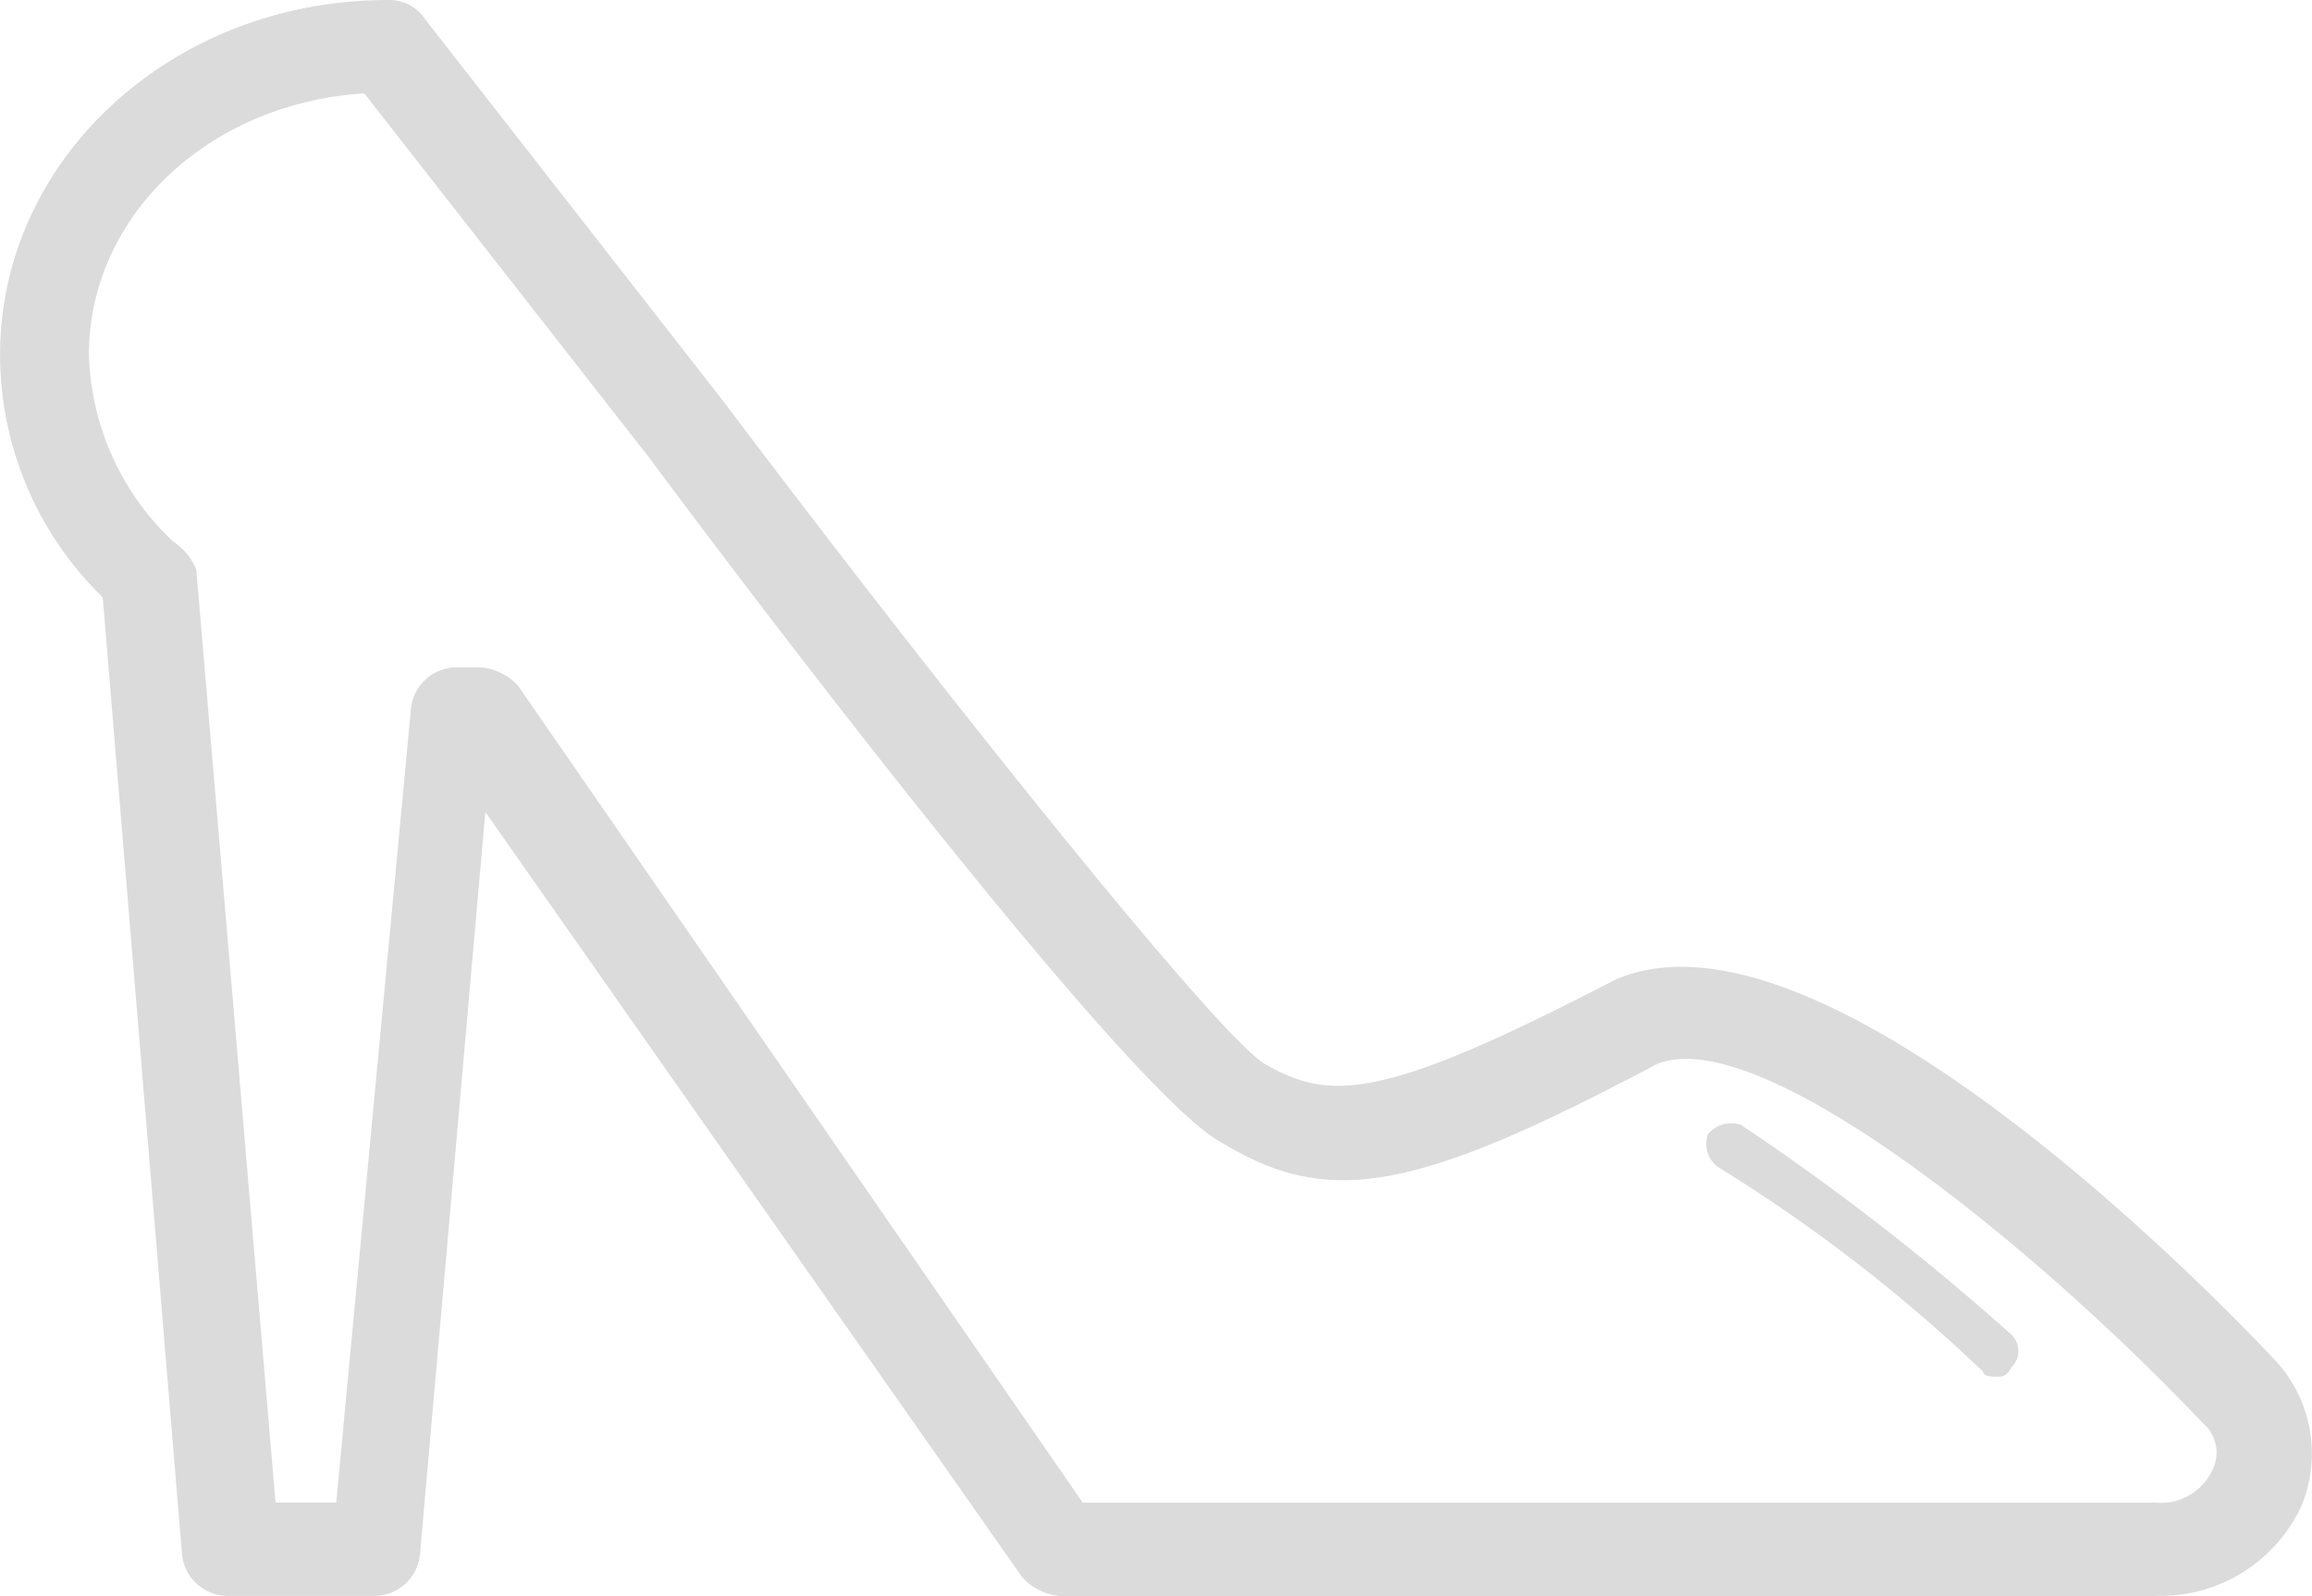 <?xml version="1.0" standalone="no"?><!DOCTYPE svg PUBLIC "-//W3C//DTD SVG 1.1//EN" "http://www.w3.org/Graphics/SVG/1.1/DTD/svg11.dtd"><svg t="1758939416842" class="icon" viewBox="0 0 1483 1024" version="1.1" xmlns="http://www.w3.org/2000/svg" p-id="6030" data-spm-anchor-id="a313x.search_index.0.i3.35723a81b0PMid" xmlns:xlink="http://www.w3.org/1999/xlink" width="289.648" height="200"><path d="M1383.087 1023.854h-703.408a36.95 36.95 0 0 1-23.941-11.971L311.322 520.938l-41.908 475.924a29.535 29.535 0 0 1-29.937 26.95h-92.799a29.535 29.535 0 0 1-29.937-26.95l-50.849-613.66a217.4 217.4 0 0 1-65.849-155.661C0.042 101.817 110.808 0.035 248.502 0.035a27.225 27.225 0 0 1 23.941 11.971L463.995 257.435c146.678 194.581 317.297 407.108 347.234 425.075 41.908 23.941 74.832 23.941 224.582-53.879 128.711-56.866 374.184 191.573 422.087 242.464a87.82 87.82 0 0 1 17.967 95.786 99.579 99.579 0 0 1-92.799 56.866z m-688.578-59.874h688.578a36.336 36.336 0 0 0 36.018-20.954 24.683 24.683 0 0 0-5.996-29.937c-107.757-113.753-284.372-257.443-350.242-230.493-152.674 80.828-209.539 92.799-278.397 50.849-59.874-29.937-317.297-371.196-368.188-440.033l-182.611-233.481c-98.774 5.996-176.615 77.82-176.615 167.632a170.979 170.979 0 0 0 53.879 119.728 39.895 39.895 0 0 1 14.958 17.967l50.849 598.681h38.921l47.904-508.891a29.535 29.535 0 0 1 29.937-26.95h14.958a36.95 36.95 0 0 1 23.941 11.971z" p-id="6031" data-spm-anchor-id="a313x.search_index.0.i4.35723a81b0PMid" class="selected" fill="#dbdbdb"></path><path d="M1281.199 883.151c-2.987 0-8.983 0-8.983-2.987a1021.341 1021.341 0 0 0-170.619-131.72 18.517 18.517 0 0 1-5.996-20.954 19.831 19.831 0 0 1 20.954-5.996 1567.838 1567.838 0 0 1 173.627 134.707 14.471 14.471 0 0 1 0 20.954c-2.987 5.996-5.996 5.996-8.983 5.996z" p-id="6032" data-spm-anchor-id="a313x.search_index.0.i2.35723a81b0PMid" class="selected" fill="#dbdbdb"></path></svg>